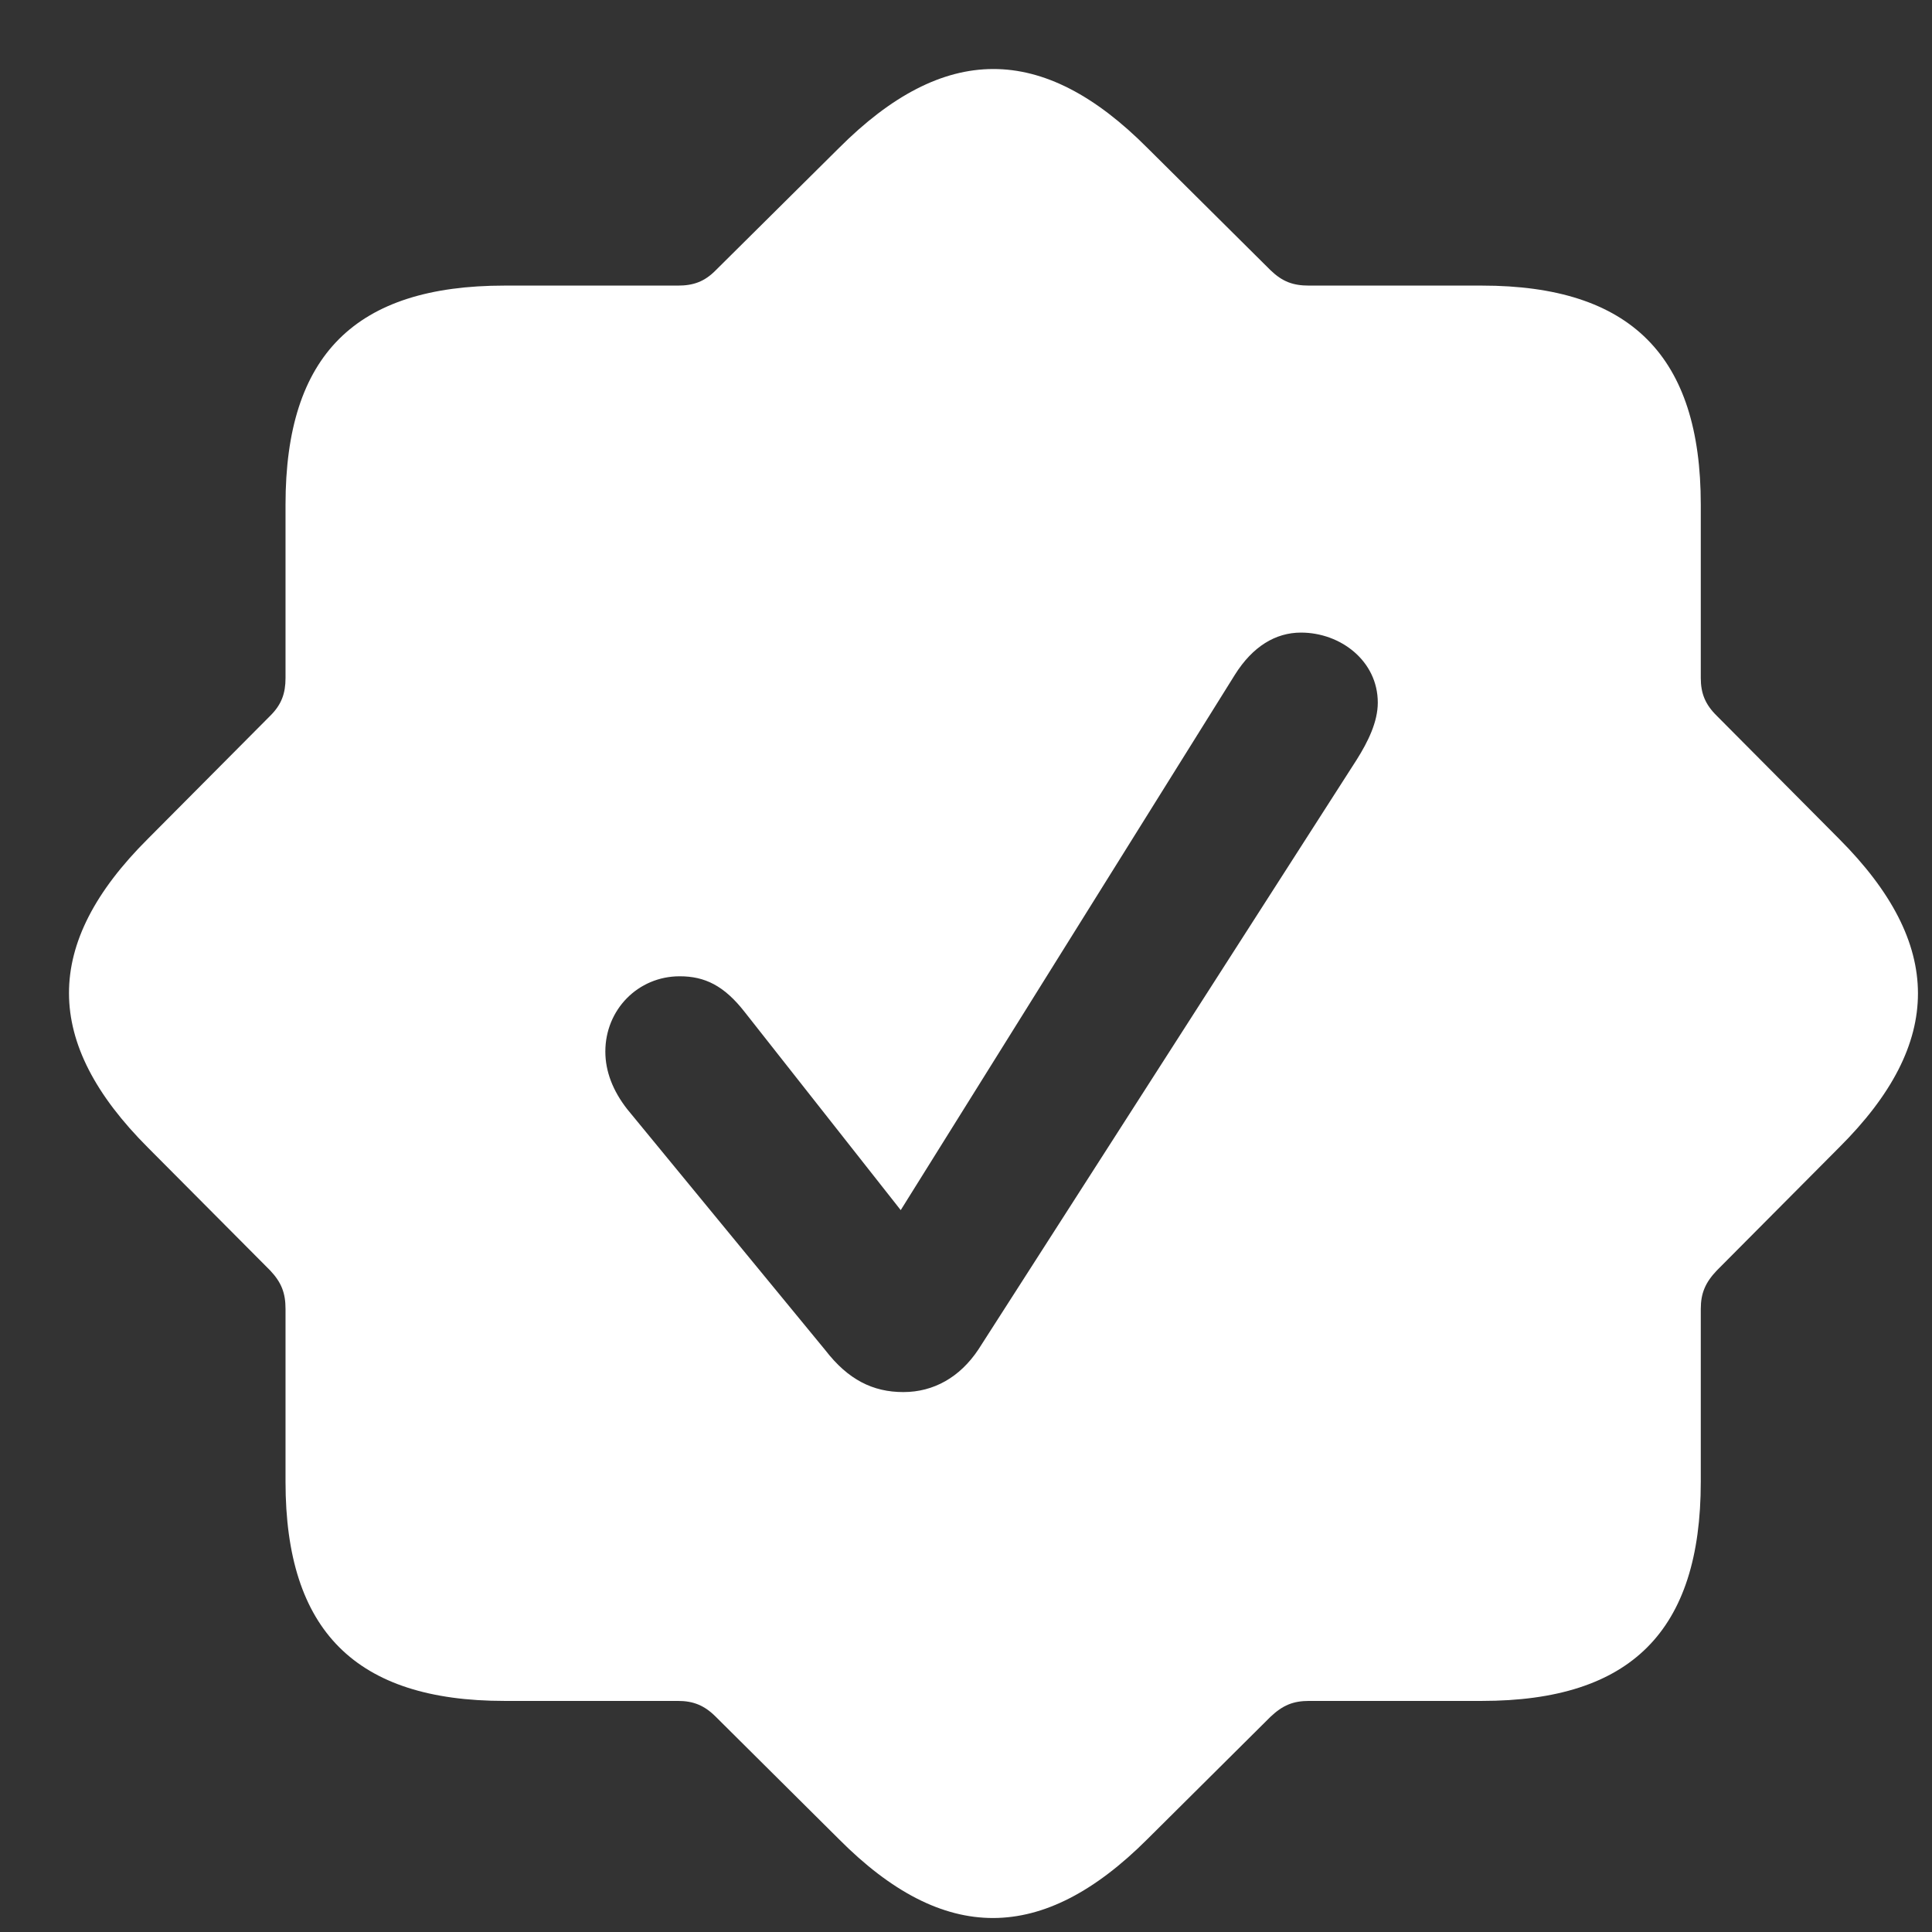 <?xml version="1.0" encoding="UTF-8"?> <svg xmlns="http://www.w3.org/2000/svg" width="28" height="28" viewBox="0 0 28 28" fill="none"><rect x="0" y="0" width="28" height="28" fill="#333333" stroke="none"/> <path fill-rule="evenodd" clip-rule="evenodd" d="M9.825 24.651H7.312C5.155 24.651 4.138 23.634 4.138 21.475V18.971C4.138 18.742 4.081 18.588 3.916 18.413L2.144 16.632C0.623 15.111 0.614 13.679 2.144 12.156L3.916 10.374C4.081 10.211 4.138 10.048 4.138 9.826V7.313C4.138 5.142 5.153 4.139 7.312 4.139H9.825C10.047 4.139 10.21 4.083 10.373 3.917L12.156 2.148C13.677 0.623 15.107 0.613 16.631 2.146L18.414 3.917C18.587 4.083 18.74 4.139 18.972 4.139H21.476C23.64 4.139 24.649 5.164 24.649 7.313V9.826C24.649 10.048 24.713 10.209 24.881 10.374L26.652 12.156C28.173 13.679 28.183 15.111 26.652 16.632L24.881 18.413C24.715 18.588 24.649 18.742 24.649 18.971V21.475C24.649 23.641 23.634 24.651 21.476 24.651H18.972C18.74 24.651 18.589 24.715 18.414 24.88L16.631 26.652C15.11 28.174 13.677 28.184 12.156 26.652L10.373 24.88C10.208 24.715 10.047 24.651 9.825 24.651ZM11.962 19.569C12.29 19.994 12.649 20.175 13.092 20.175C13.531 20.175 13.911 19.96 14.178 19.56L19.663 11.009C19.826 10.75 19.968 10.463 19.968 10.183C19.968 9.579 19.429 9.168 18.855 9.168C18.486 9.168 18.154 9.369 17.897 9.779L13.054 17.538L10.795 14.67C10.494 14.283 10.213 14.149 9.851 14.149C9.246 14.149 8.773 14.633 8.773 15.24C8.773 15.527 8.881 15.807 9.09 16.075L11.962 19.569Z" fill="white"></path> </svg> 